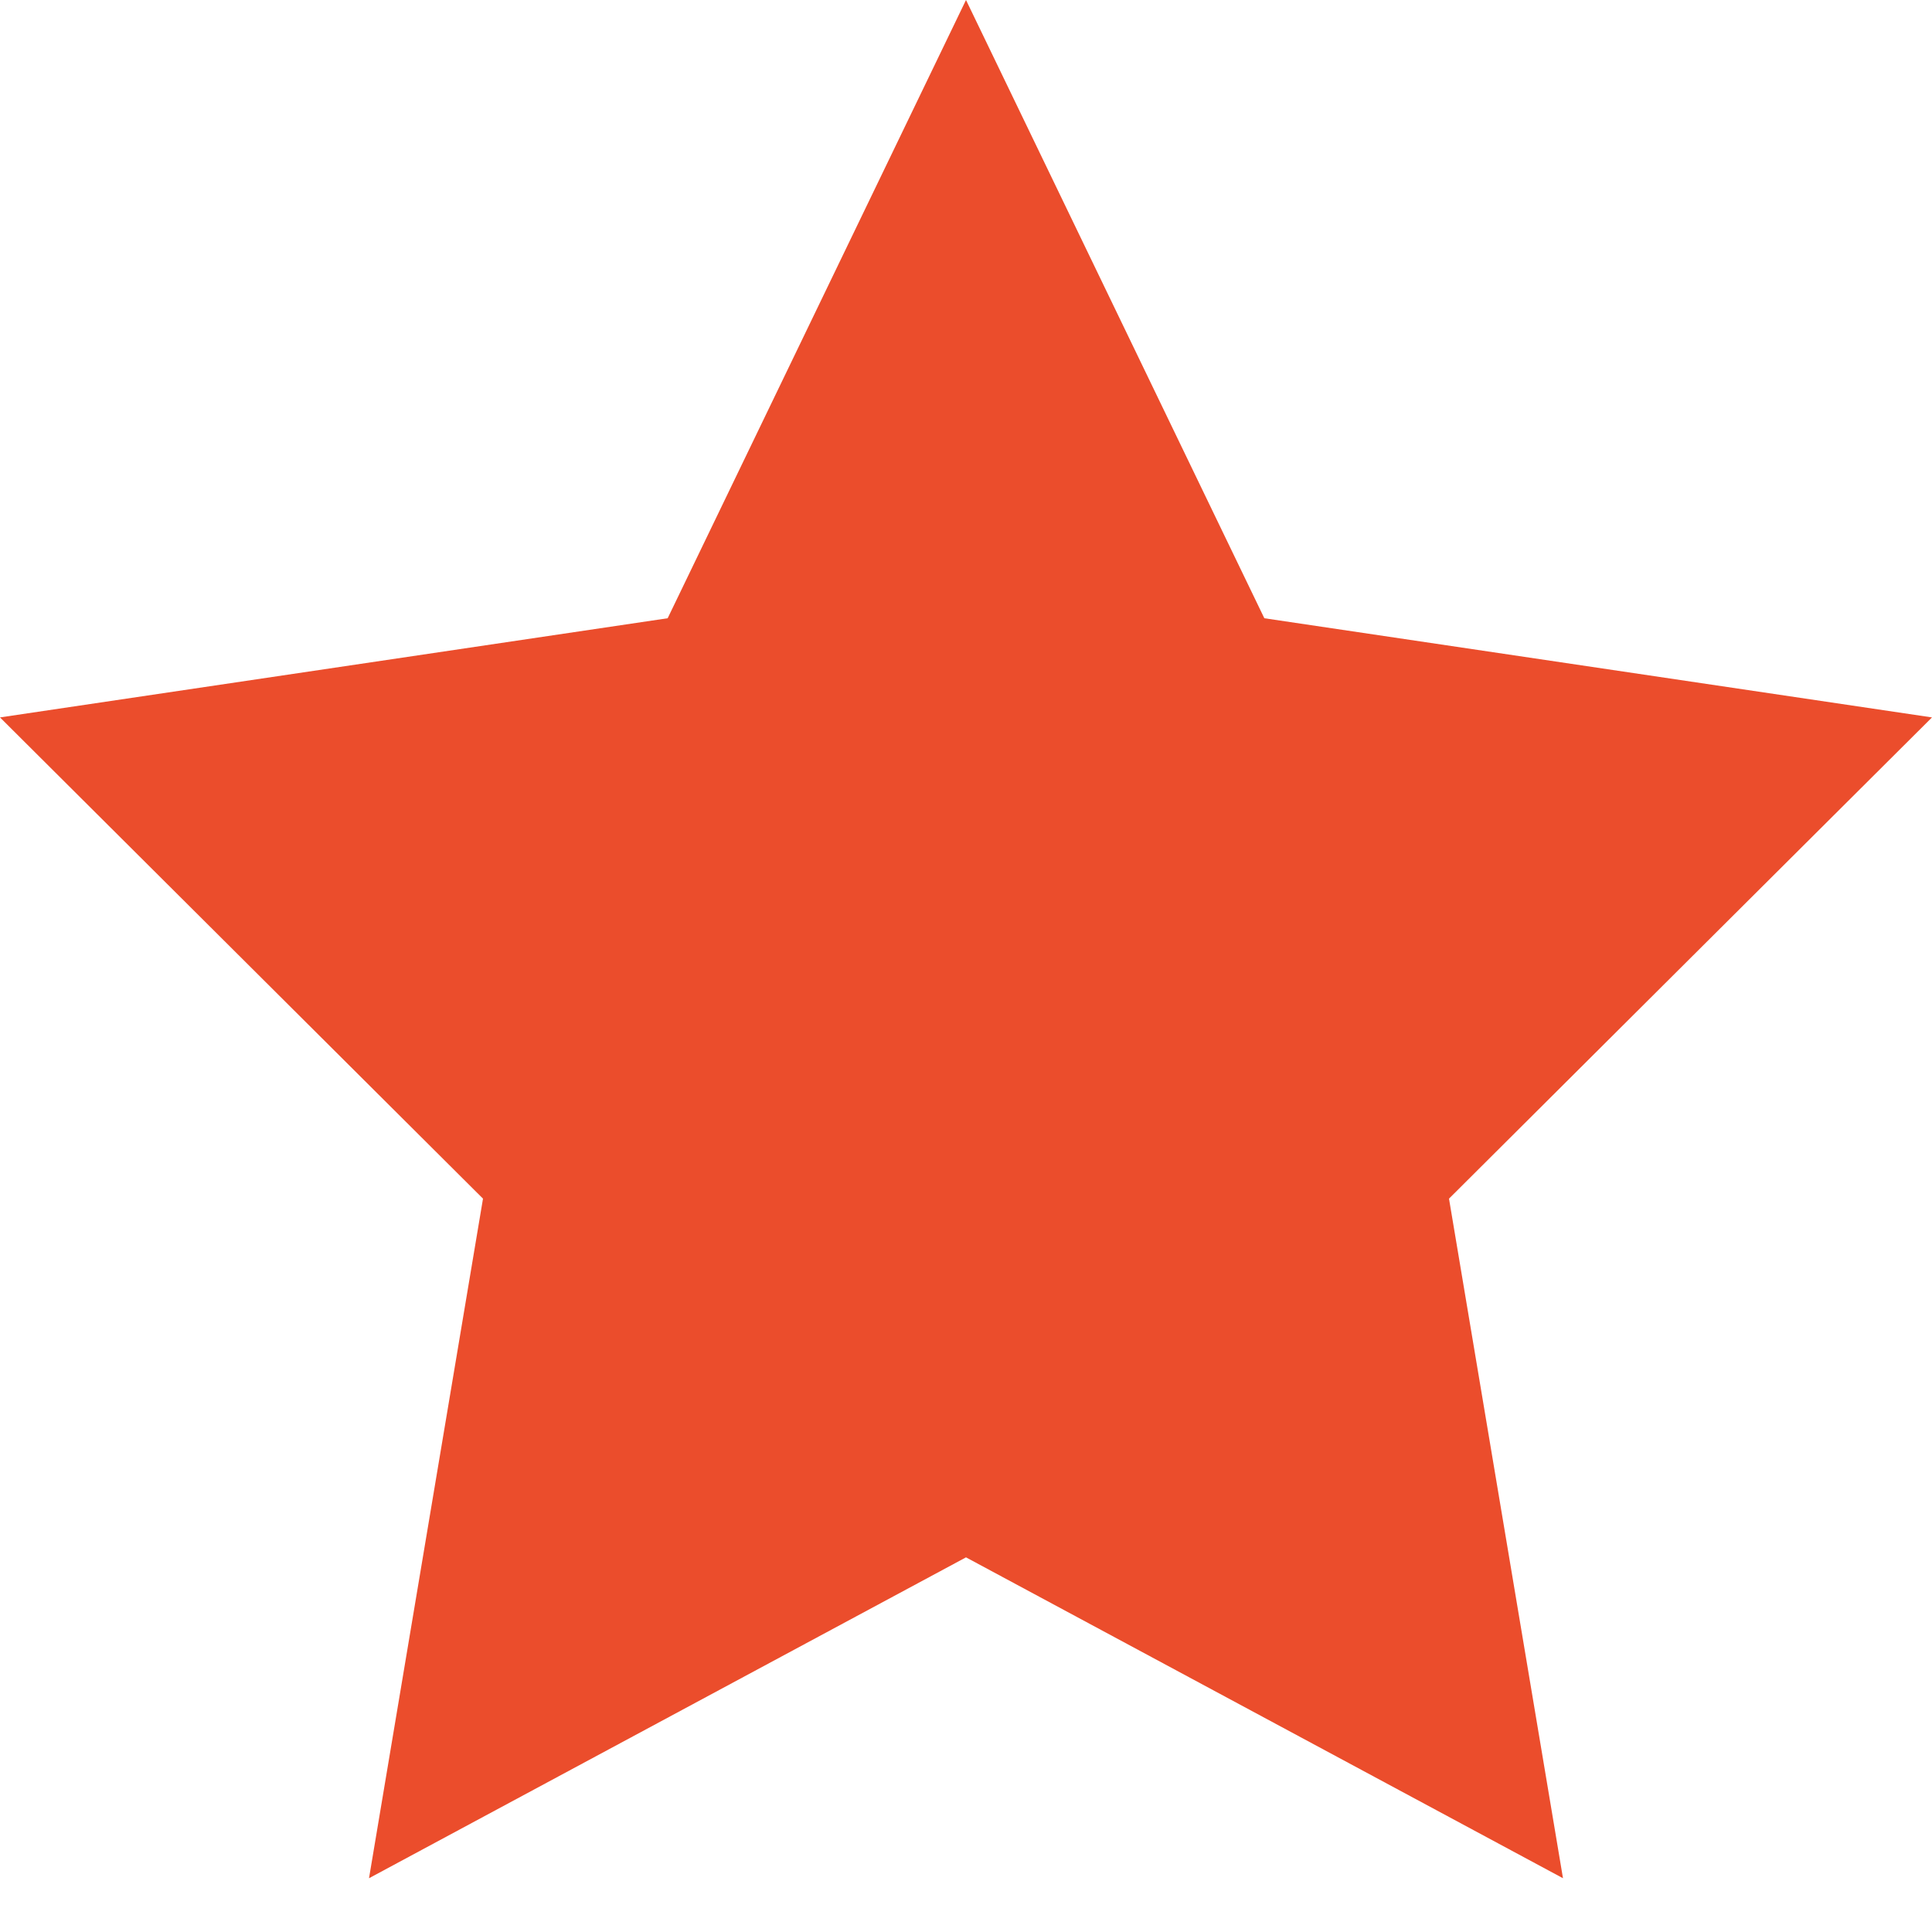 <?xml version="1.0" encoding="UTF-8"?>
<svg width="12px" height="12px" viewBox="0 0 12 12" version="1.1"
    xmlns="http://www.w3.org/2000/svg"
    xmlns:xlink="http://www.w3.org/1999/xlink">
    <title>Star</title>
    <g id="star">
        <polygon id="filling" fill="#EB4D2C" points="6 0 7.853 3.84 12 4.456 9 7.445 9.708 11.666 6 9.673 2.292 11.666 3 7.445 0 4.456 4.147 3.84"></polygon>
    </g>
</svg>